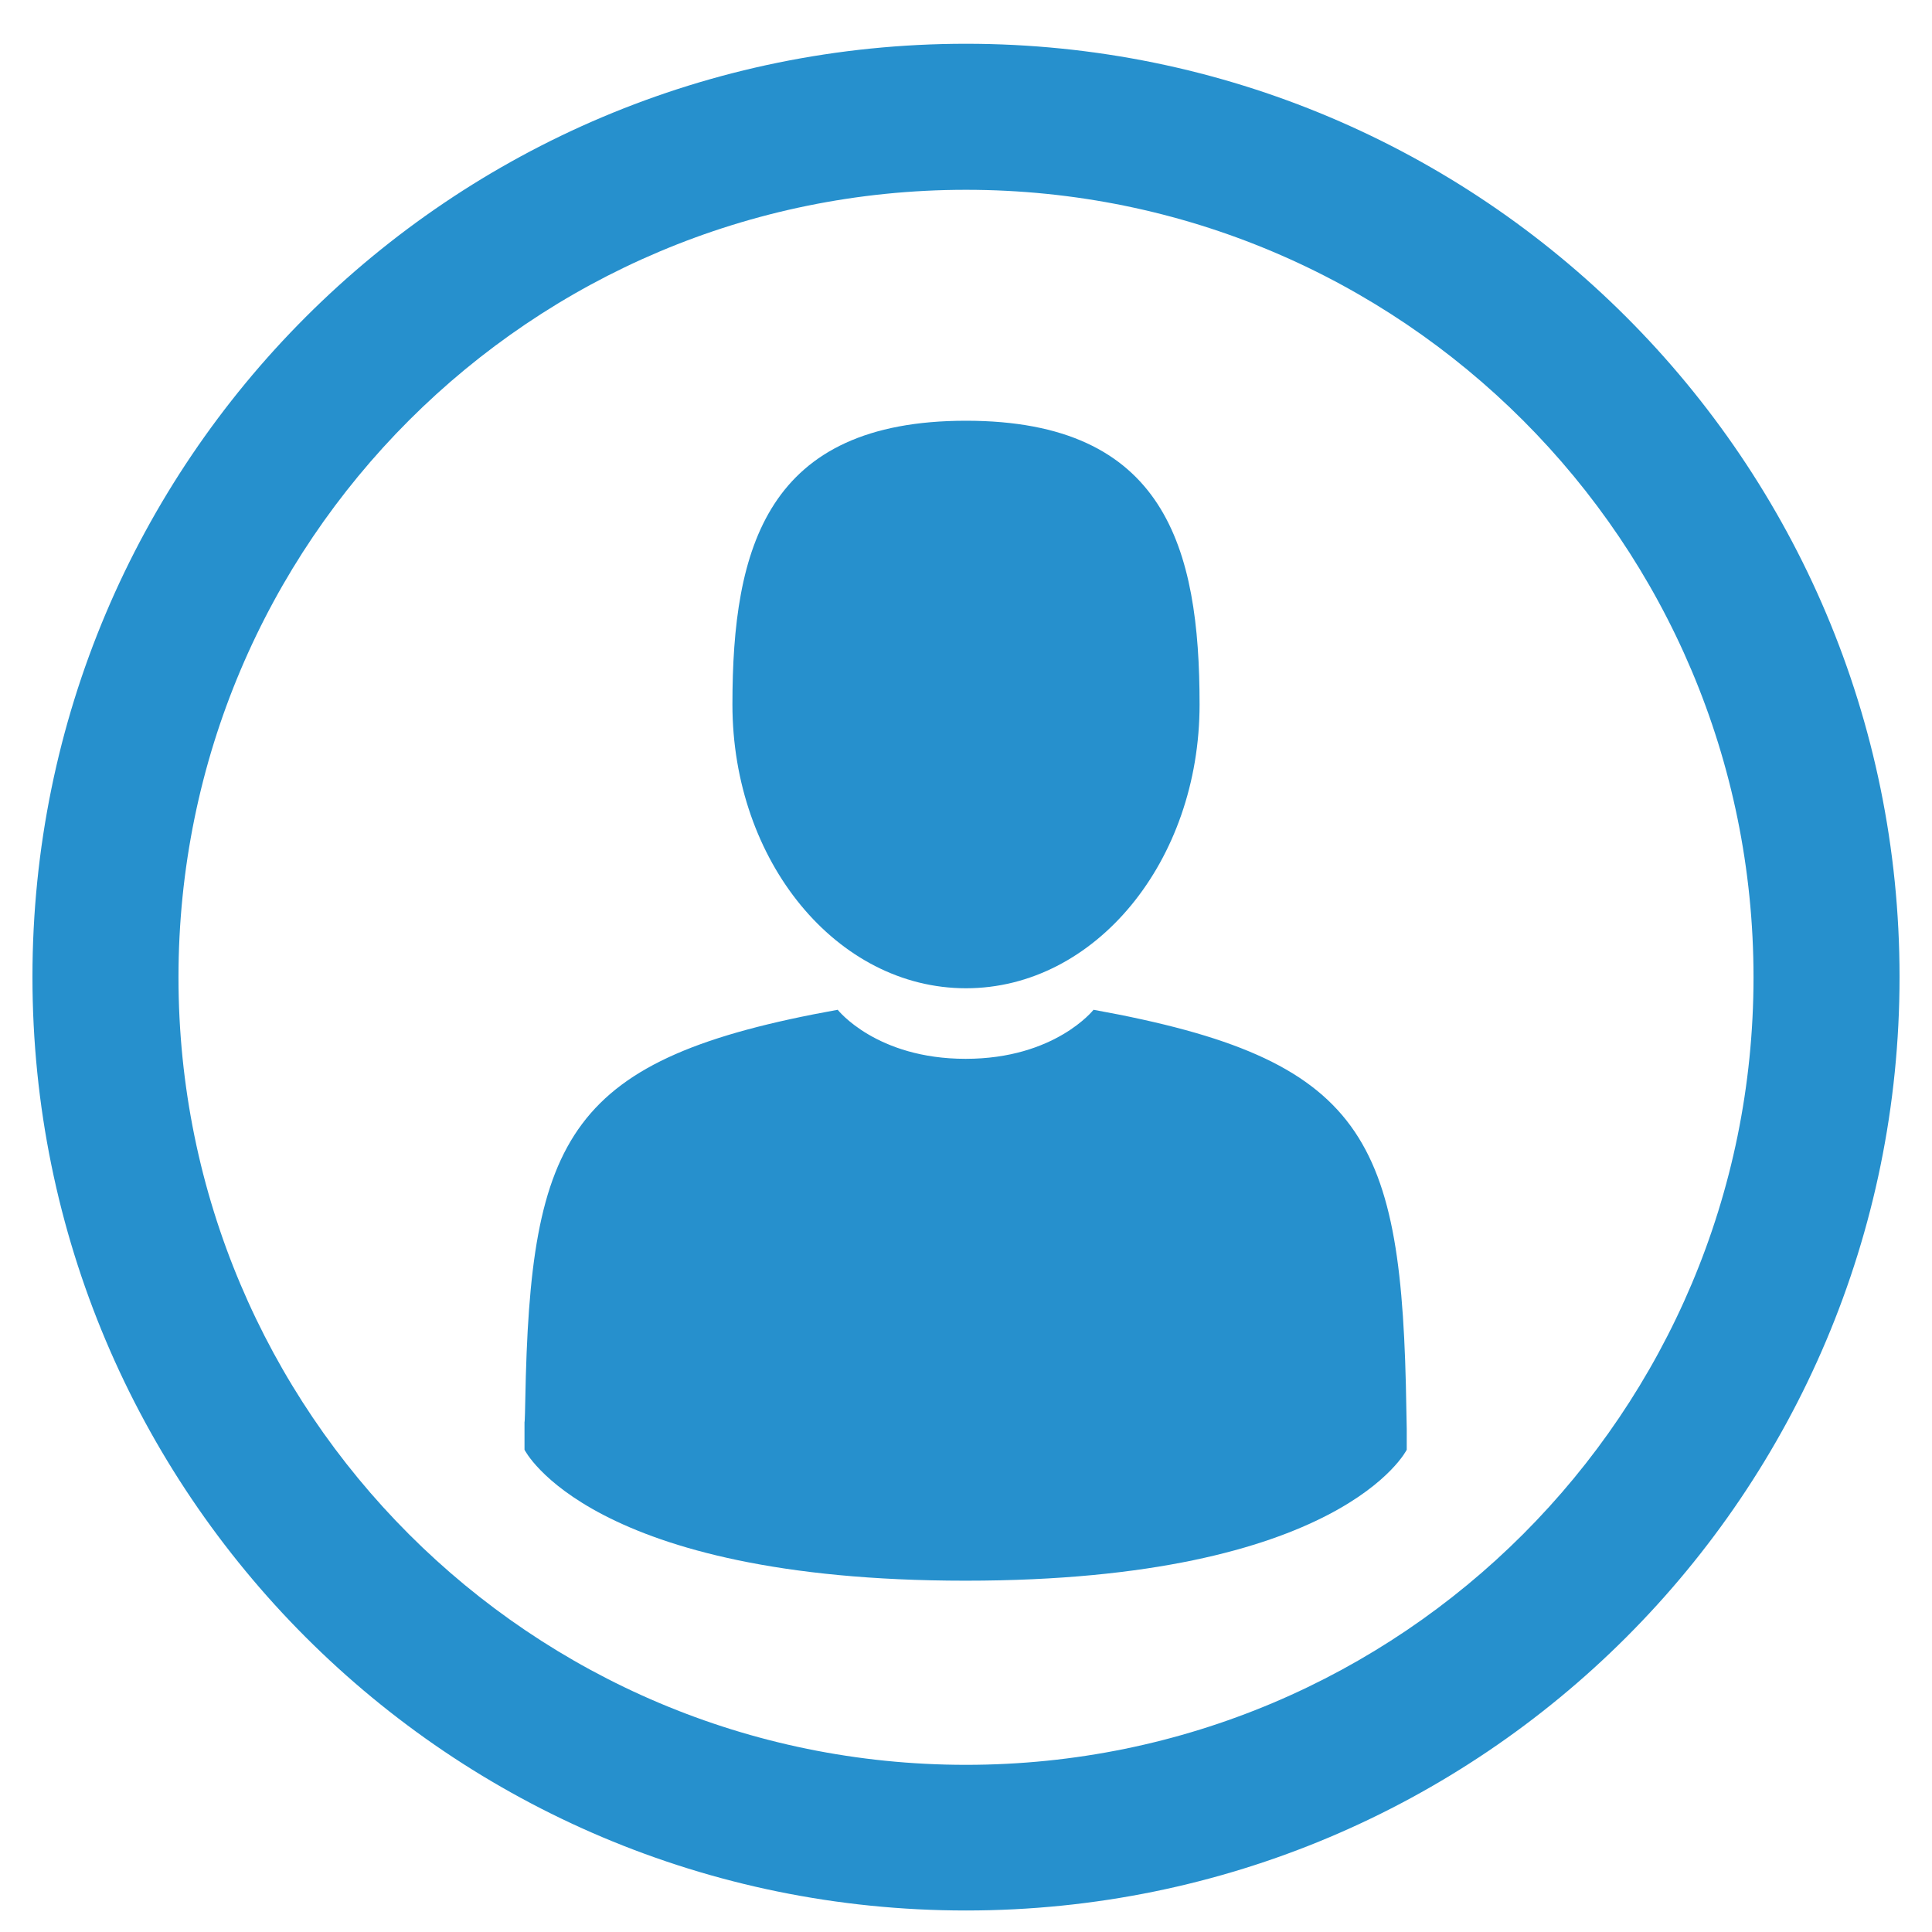 <?xml version="1.0" encoding="utf-8"?>
<!-- Generator: Adobe Illustrator 23.0.1, SVG Export Plug-In . SVG Version: 6.00 Build 0)  -->
<svg version="1.1" id="Capa_1" xmlns="http://www.w3.org/2000/svg" xmlns:xlink="http://www.w3.org/1999/xlink" x="0px" y="0px"
	 viewBox="0 0 512 512" style="enable-background:new 0 0 512 512;" xml:space="preserve">
<style type="text/css">
	.st0{fill:#2690CD;}
</style>
<g>
	<path class="st0" d="M280.2,377.3"/>
	<path class="st0" d="M256,11.6C119.3,11.6,8.6,122.2,8.6,258.9c0,136.7,110.6,247.4,247.4,247.4c136.7,0,247.4-110.6,247.4-247.4
		C503.4,122.2,392.7,11.6,256,11.6L256,11.6z M256,467.7c-115.4,0-208.7-93.4-208.7-208.7c0-115.4,93.4-208.7,208.7-208.7
		c115.4,0,208.7,93.4,208.7,208.7C464.7,374.3,371.4,467.7,256,467.7L256,467.7z M256,467.7"/>
</g>
<g>
	<path class="st0" d="M256,261.9c34.2,0,61.9-33.6,61.9-75.2c0-41.5-9.1-75.2-61.9-75.2s-61.9,33.6-61.9,75.2
		C194.1,228.3,221.8,261.9,256,261.9z"/>
	<path class="st0" d="M139.1,376.7C139.1,374.1,139.1,375.9,139.1,376.7L139.1,376.7z"/>
	<path class="st0" d="M372.9,378.6C372.9,377.9,372.9,373.8,372.9,378.6L372.9,378.6z"/>
	<path class="st0" d="M372.7,373.6c-1.1-72.3-10.6-92.9-82.9-106c0,0-10.2,13-33.9,13s-33.9-13-33.9-13
		c-71.5,12.9-81.5,33.2-82.8,103.6c-0.1,5.7-0.2,6.1-0.2,5.4c0,1.3,0,3.6,0,7.6c0,0,17.2,34.7,116.9,34.7
		c99.7,0,116.9-34.7,116.9-34.7c0-2.6,0-4.4,0-5.6C372.8,379,372.8,378.2,372.7,373.6z"/>
</g>
</svg>
